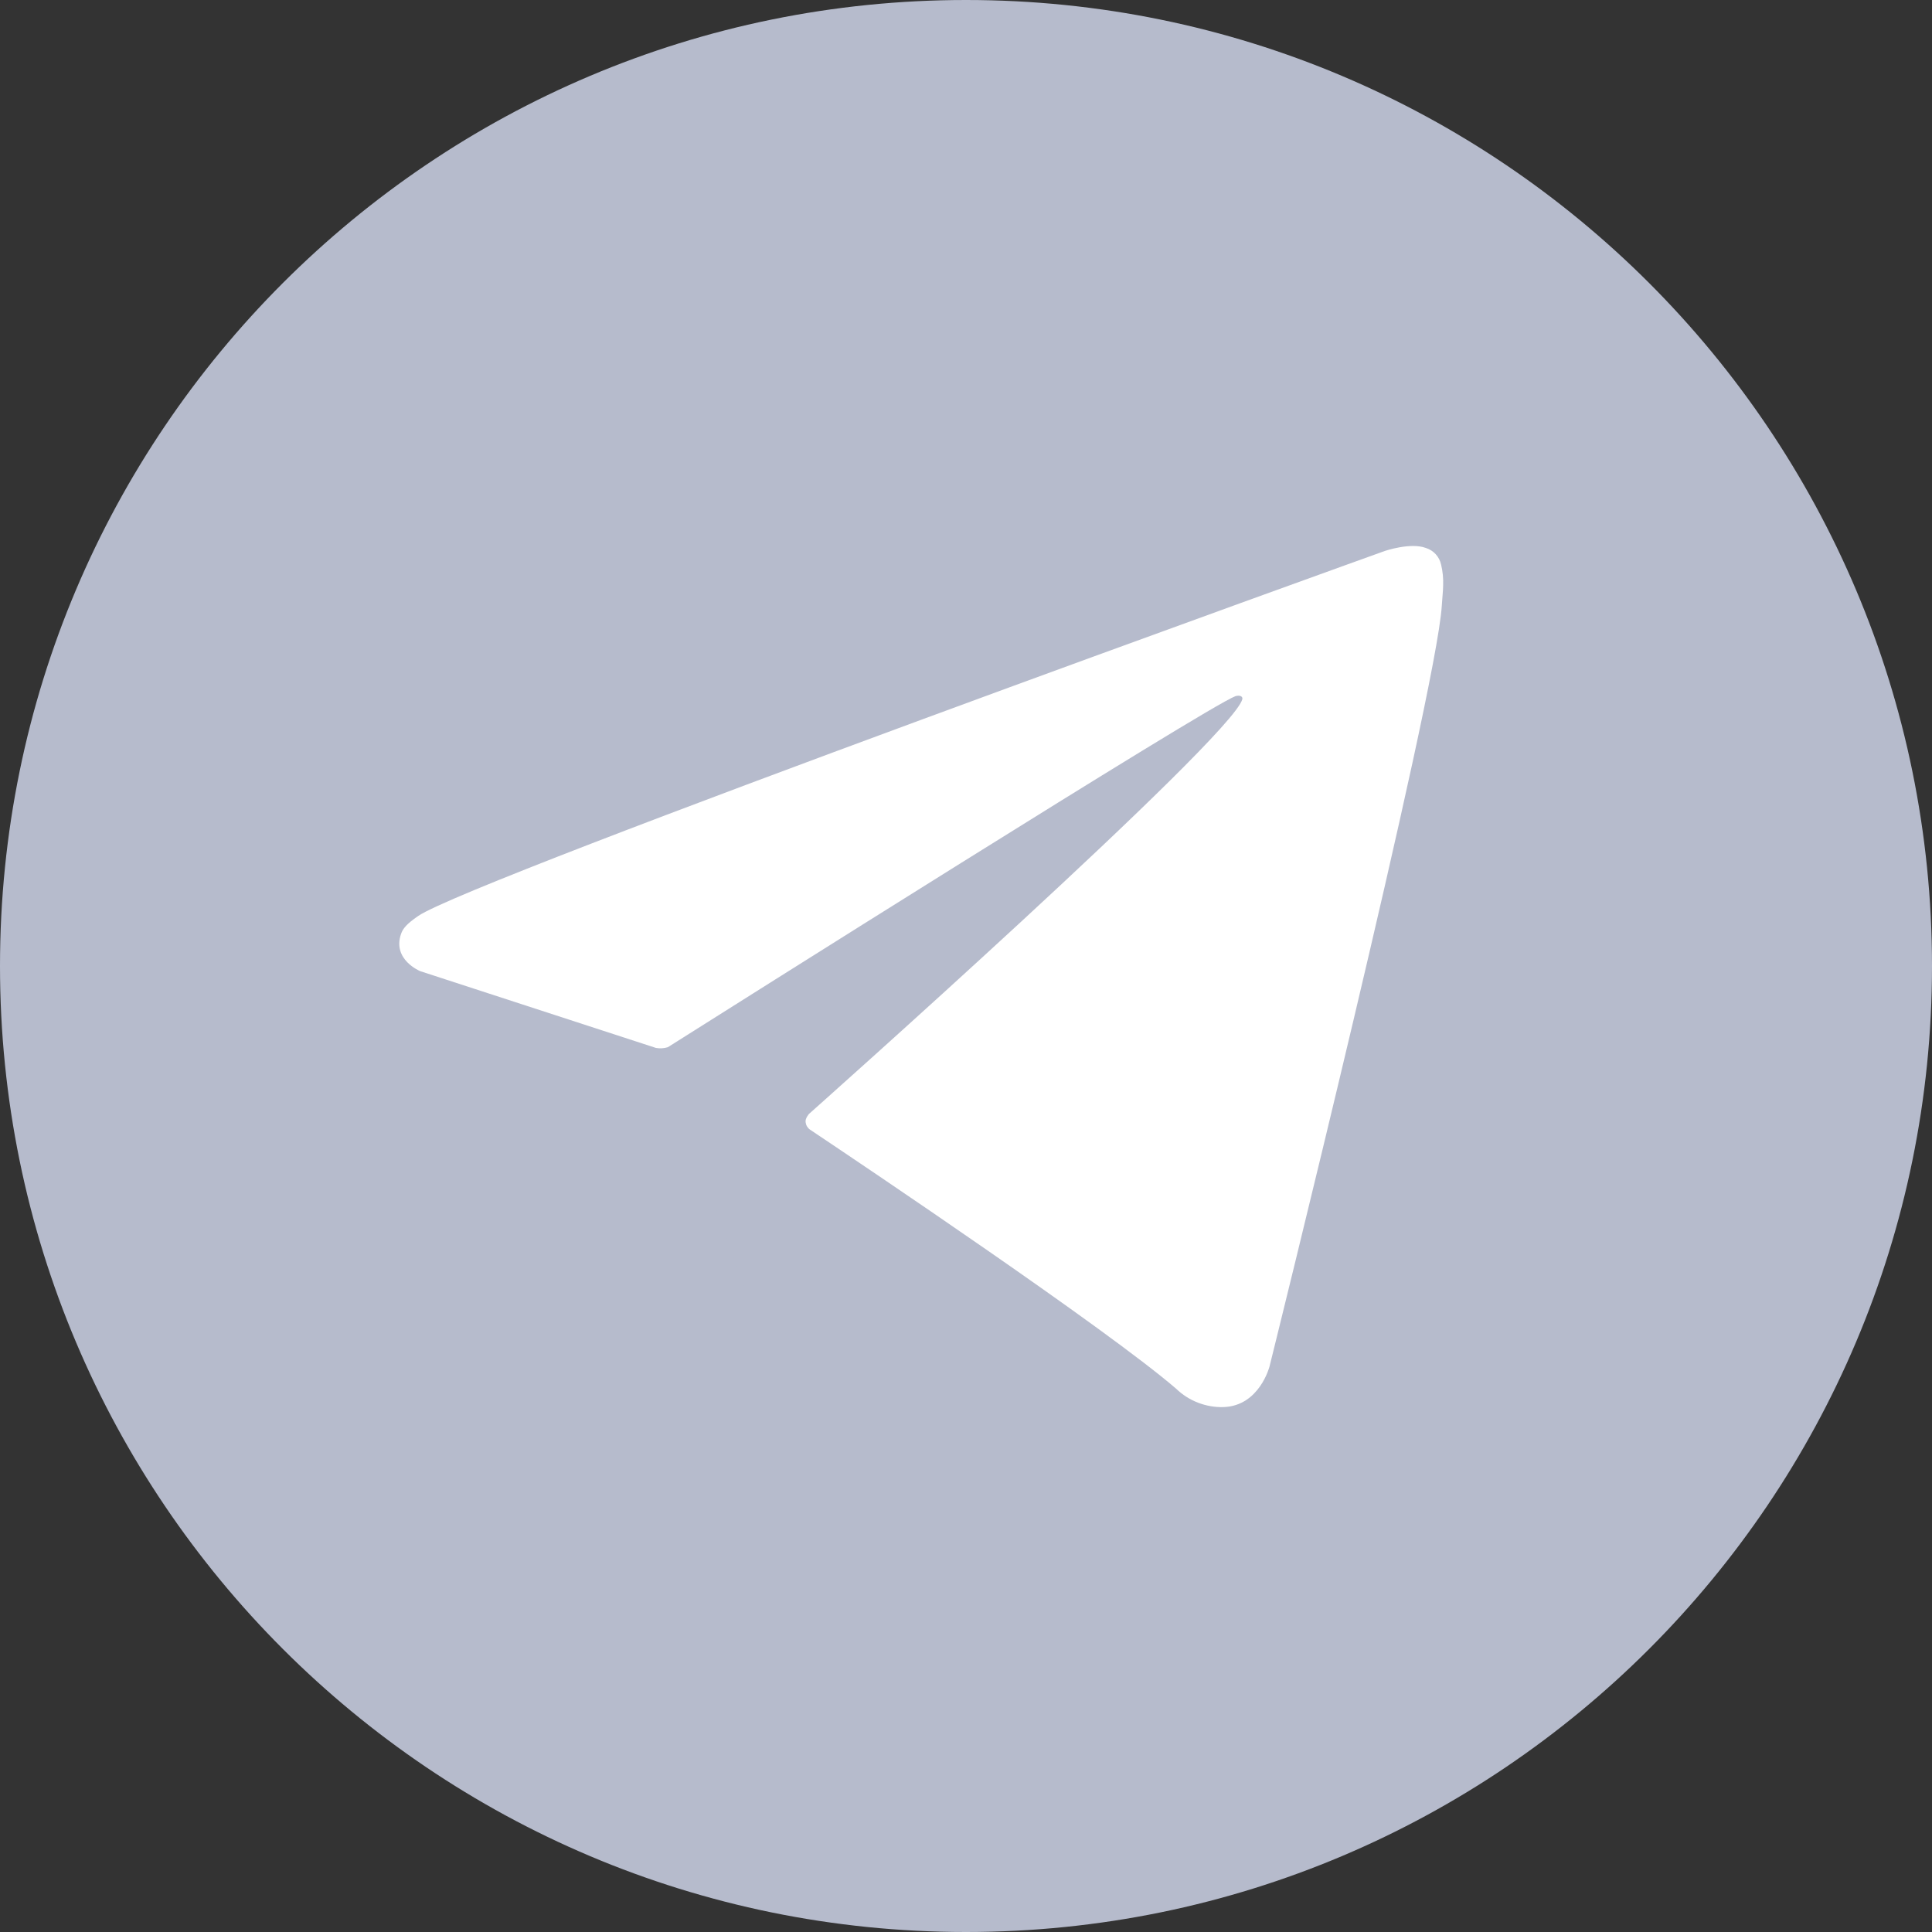 <?xml version="1.0" encoding="UTF-8"?> <svg xmlns="http://www.w3.org/2000/svg" width="30" height="30" viewBox="0 0 30 30" fill="none"><rect x="0" y="0" width="30" height="30" fill="#333333" stroke="none"/> <g clip-path="url(#clip0_1476_1231)"> <path d="M15 30C23.284 30 30 23.284 30 15C30 6.716 23.284 0 15 0C6.716 0 0 6.716 0 15C0 23.284 6.716 30 15 30Z" fill="#B6BBCC"></path> <path d="M10.154 16.096L11.933 21.022C11.933 21.022 12.156 21.483 12.394 21.483C12.632 21.483 16.176 17.797 16.176 17.797L20.117 10.185L10.217 14.825L10.154 16.096Z" fill="#B6BBCC"></path> <path d="M12.513 17.36L12.171 20.991C12.171 20.991 12.028 22.103 13.141 20.991C14.253 19.878 15.318 19.02 15.318 19.02" fill="#B6BBCC"></path> <path d="M10.185 16.272L6.525 15.08C6.525 15.08 6.087 14.902 6.228 14.5C6.257 14.417 6.316 14.346 6.491 14.225C7.302 13.659 21.504 8.555 21.504 8.555C21.504 8.555 21.905 8.419 22.141 8.509C22.2 8.527 22.253 8.561 22.294 8.606C22.335 8.651 22.364 8.706 22.377 8.766C22.403 8.872 22.413 8.981 22.409 9.089C22.408 9.183 22.396 9.27 22.388 9.407C22.301 10.803 19.713 21.219 19.713 21.219C19.713 21.219 19.558 21.828 19.003 21.849C18.866 21.854 18.731 21.83 18.603 21.781C18.476 21.732 18.36 21.658 18.262 21.563C17.173 20.626 13.41 18.097 12.578 17.541C12.559 17.528 12.544 17.511 12.532 17.492C12.52 17.472 12.513 17.451 12.51 17.428C12.498 17.369 12.562 17.297 12.562 17.297C12.562 17.297 19.115 11.472 19.29 10.86C19.303 10.813 19.252 10.79 19.184 10.81C18.748 10.97 11.203 15.735 10.37 16.261C10.311 16.279 10.247 16.283 10.185 16.272V16.272Z" fill="white"></path> </g> <defs> <clipPath id="clip0_1476_1231"> <rect width="30" height="30" fill="white"></rect> </clipPath> </defs> </svg> 